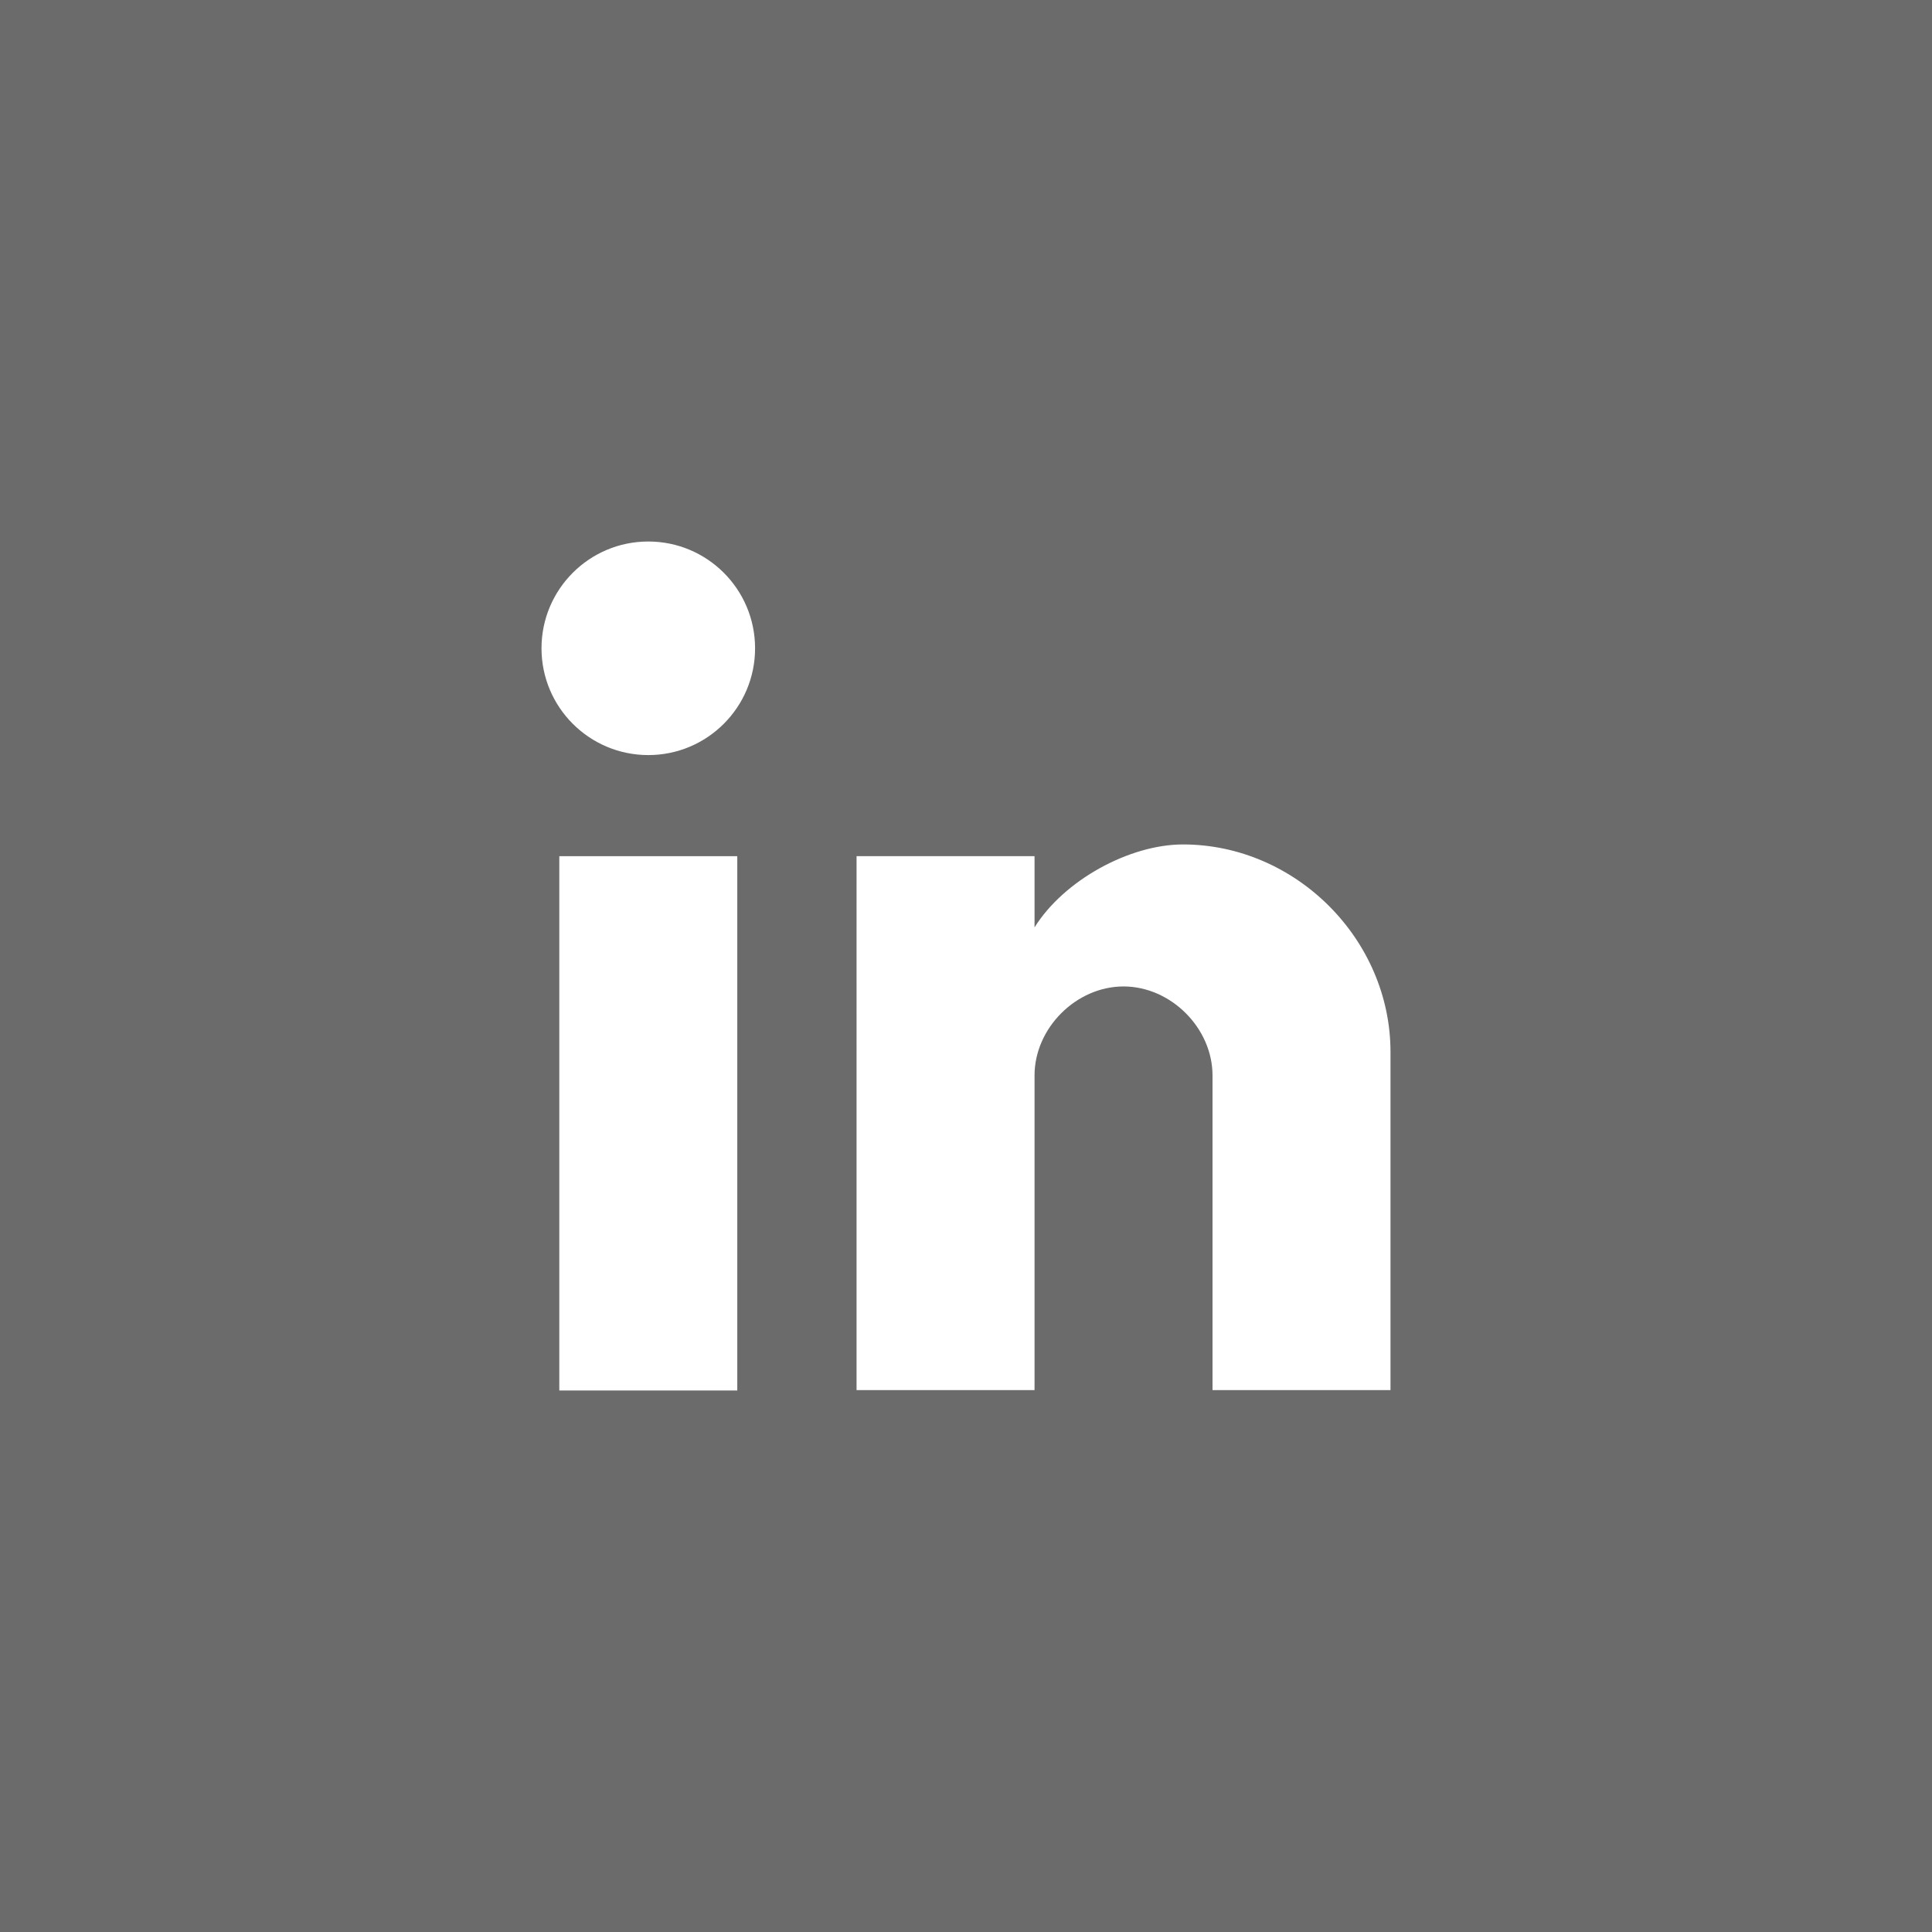 <?xml version="1.0" encoding="utf-8"?>
<!-- Generator: Adobe Illustrator 25.2.1, SVG Export Plug-In . SVG Version: 6.00 Build 0)  -->
<svg version="1.1" id="Capa_1" xmlns="http://www.w3.org/2000/svg" xmlns:xlink="http://www.w3.org/1999/xlink" x="0px" y="0px"
	 viewBox="0 0 510.2 510.2" style="enable-background:new 0 0 510.2 510.2;" xml:space="preserve">
<style type="text/css">
	.st0{fill:#6B6B6B;}
	.st1{fill:#FFFFFF;}
</style>
<rect class="st0" width="510.2" height="510.2"/>
<g>
	<g id="post-linkedin">
		<path class="st1" d="M367.2,277.8v89.3h-47v-83.1c0-12.5-11-23.5-23.5-23.5s-23.5,11-23.5,23.5v83.1h-47V226.1h47v18.8
			c7.8-12.5,25.1-21.9,39.2-21.9C342.1,223,367.2,248,367.2,277.8z"/>
		<rect x="147.7" y="226.1" class="st1" width="47" height="141.1"/>
		<circle class="st1" cx="171.2" cy="171.2" r="28.2"/>
	</g>
</g>
</svg>
